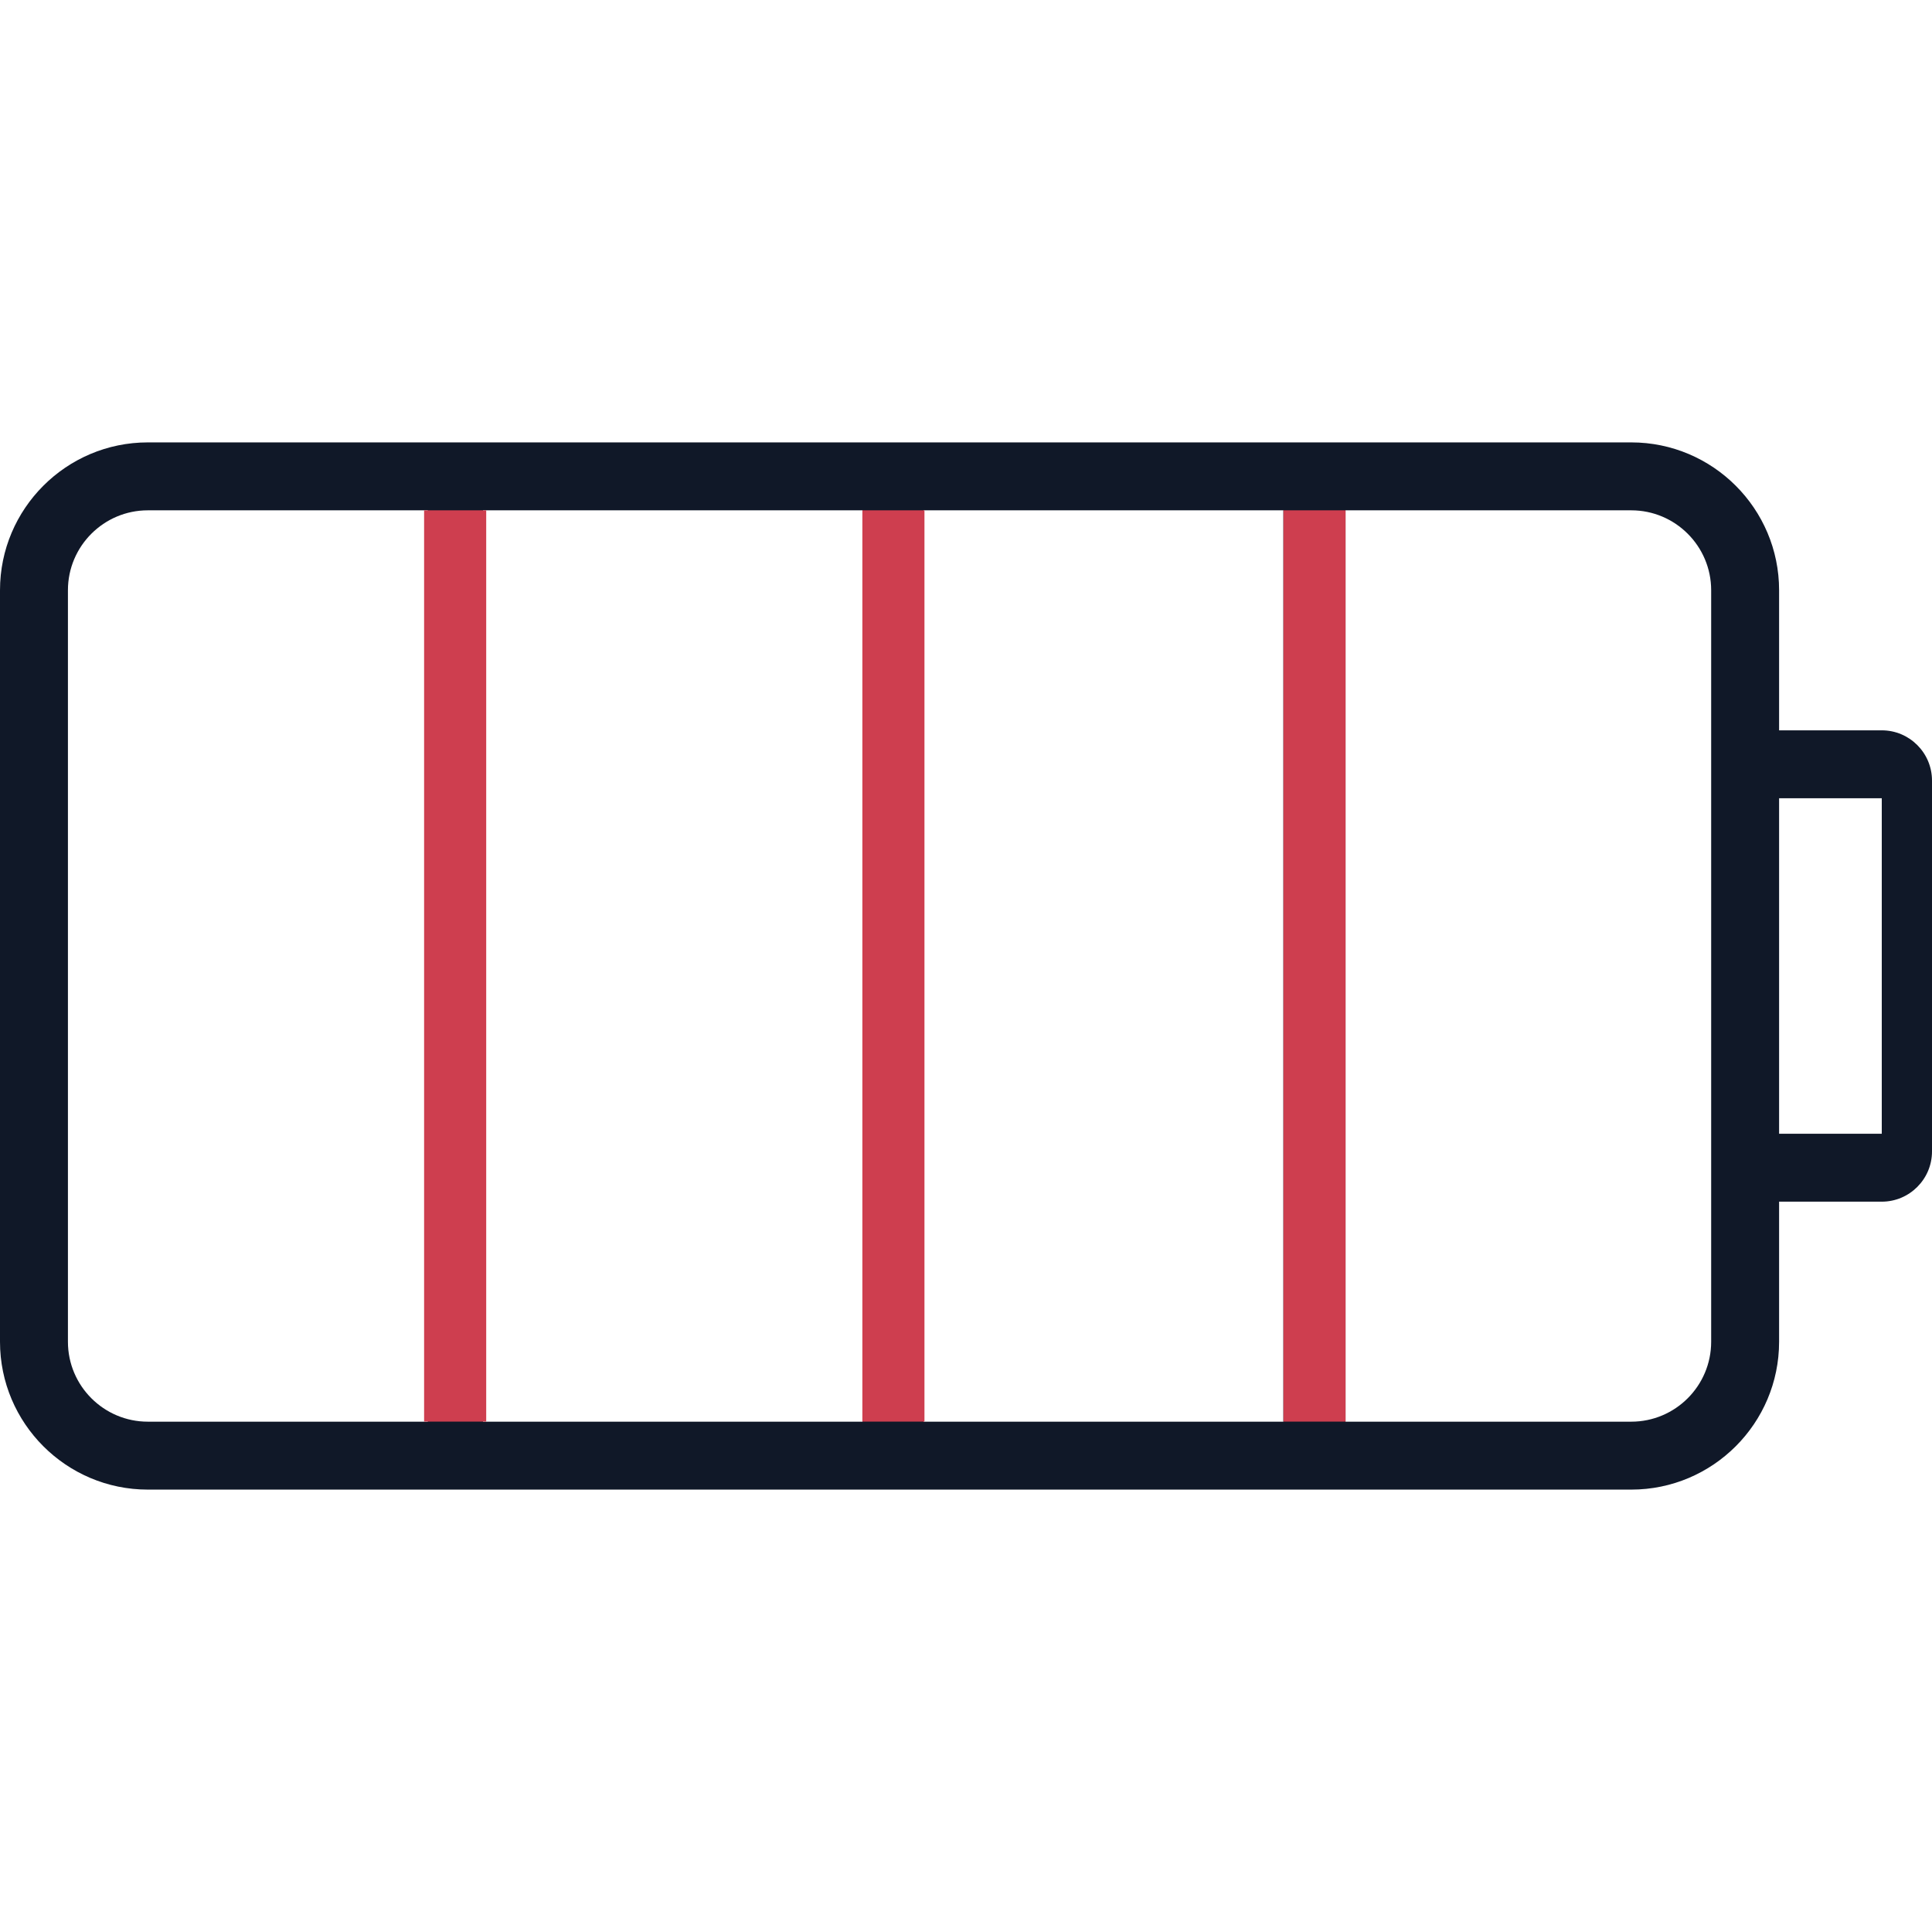 <svg width="56" height="56" viewBox="0 0 56 56" fill="none" xmlns="http://www.w3.org/2000/svg">
<g clip-path="url(#clip0_8743_90044)">
<path d="M54.544 21.169H51.568V17.108C51.568 14.745 49.646 12.823 47.283 12.823H4.285C1.922 12.823 0 14.745 0 17.108V38.892C0 41.255 1.922 43.177 4.285 43.177H47.283C49.646 43.177 51.568 41.255 51.568 38.892V34.831H54.544C55.347 34.831 56 34.178 56 33.375V22.625C56 21.822 55.347 21.169 54.544 21.169ZM26.768 14.792H37.199V41.208H26.768V14.792ZM25 41.208H14V14.792H25V41.208ZM1.969 38.892V17.108C1.969 15.831 3.008 14.792 4.285 14.792H12.4V41.208H4.285C3.008 41.208 1.969 40.169 1.969 38.892ZM49.599 38.892C49.599 40.169 48.56 41.208 47.283 41.208H39V14.792H47.283C48.56 14.792 49.599 15.831 49.599 17.108V38.892ZM54.544 32.862H51.568V23.138H54.544V32.862Z" fill="#101828"/>
<path d="M38.102 14.792L38.102 41.206" stroke="#CE3E4F" stroke-width="1.8"/>
<path d="M25.896 14.792L25.896 41.206" stroke="#CE3E4F" stroke-width="1.8"/>
<path d="M13.193 14.792L13.193 41.206" stroke="#CE3E4F" stroke-width="1.8"/>
</g>
<defs>
<clipPath id="clip0_8743_90044">
<rect width="56" height="56" fill="white"/>
</clipPath>
</defs>
</svg>
